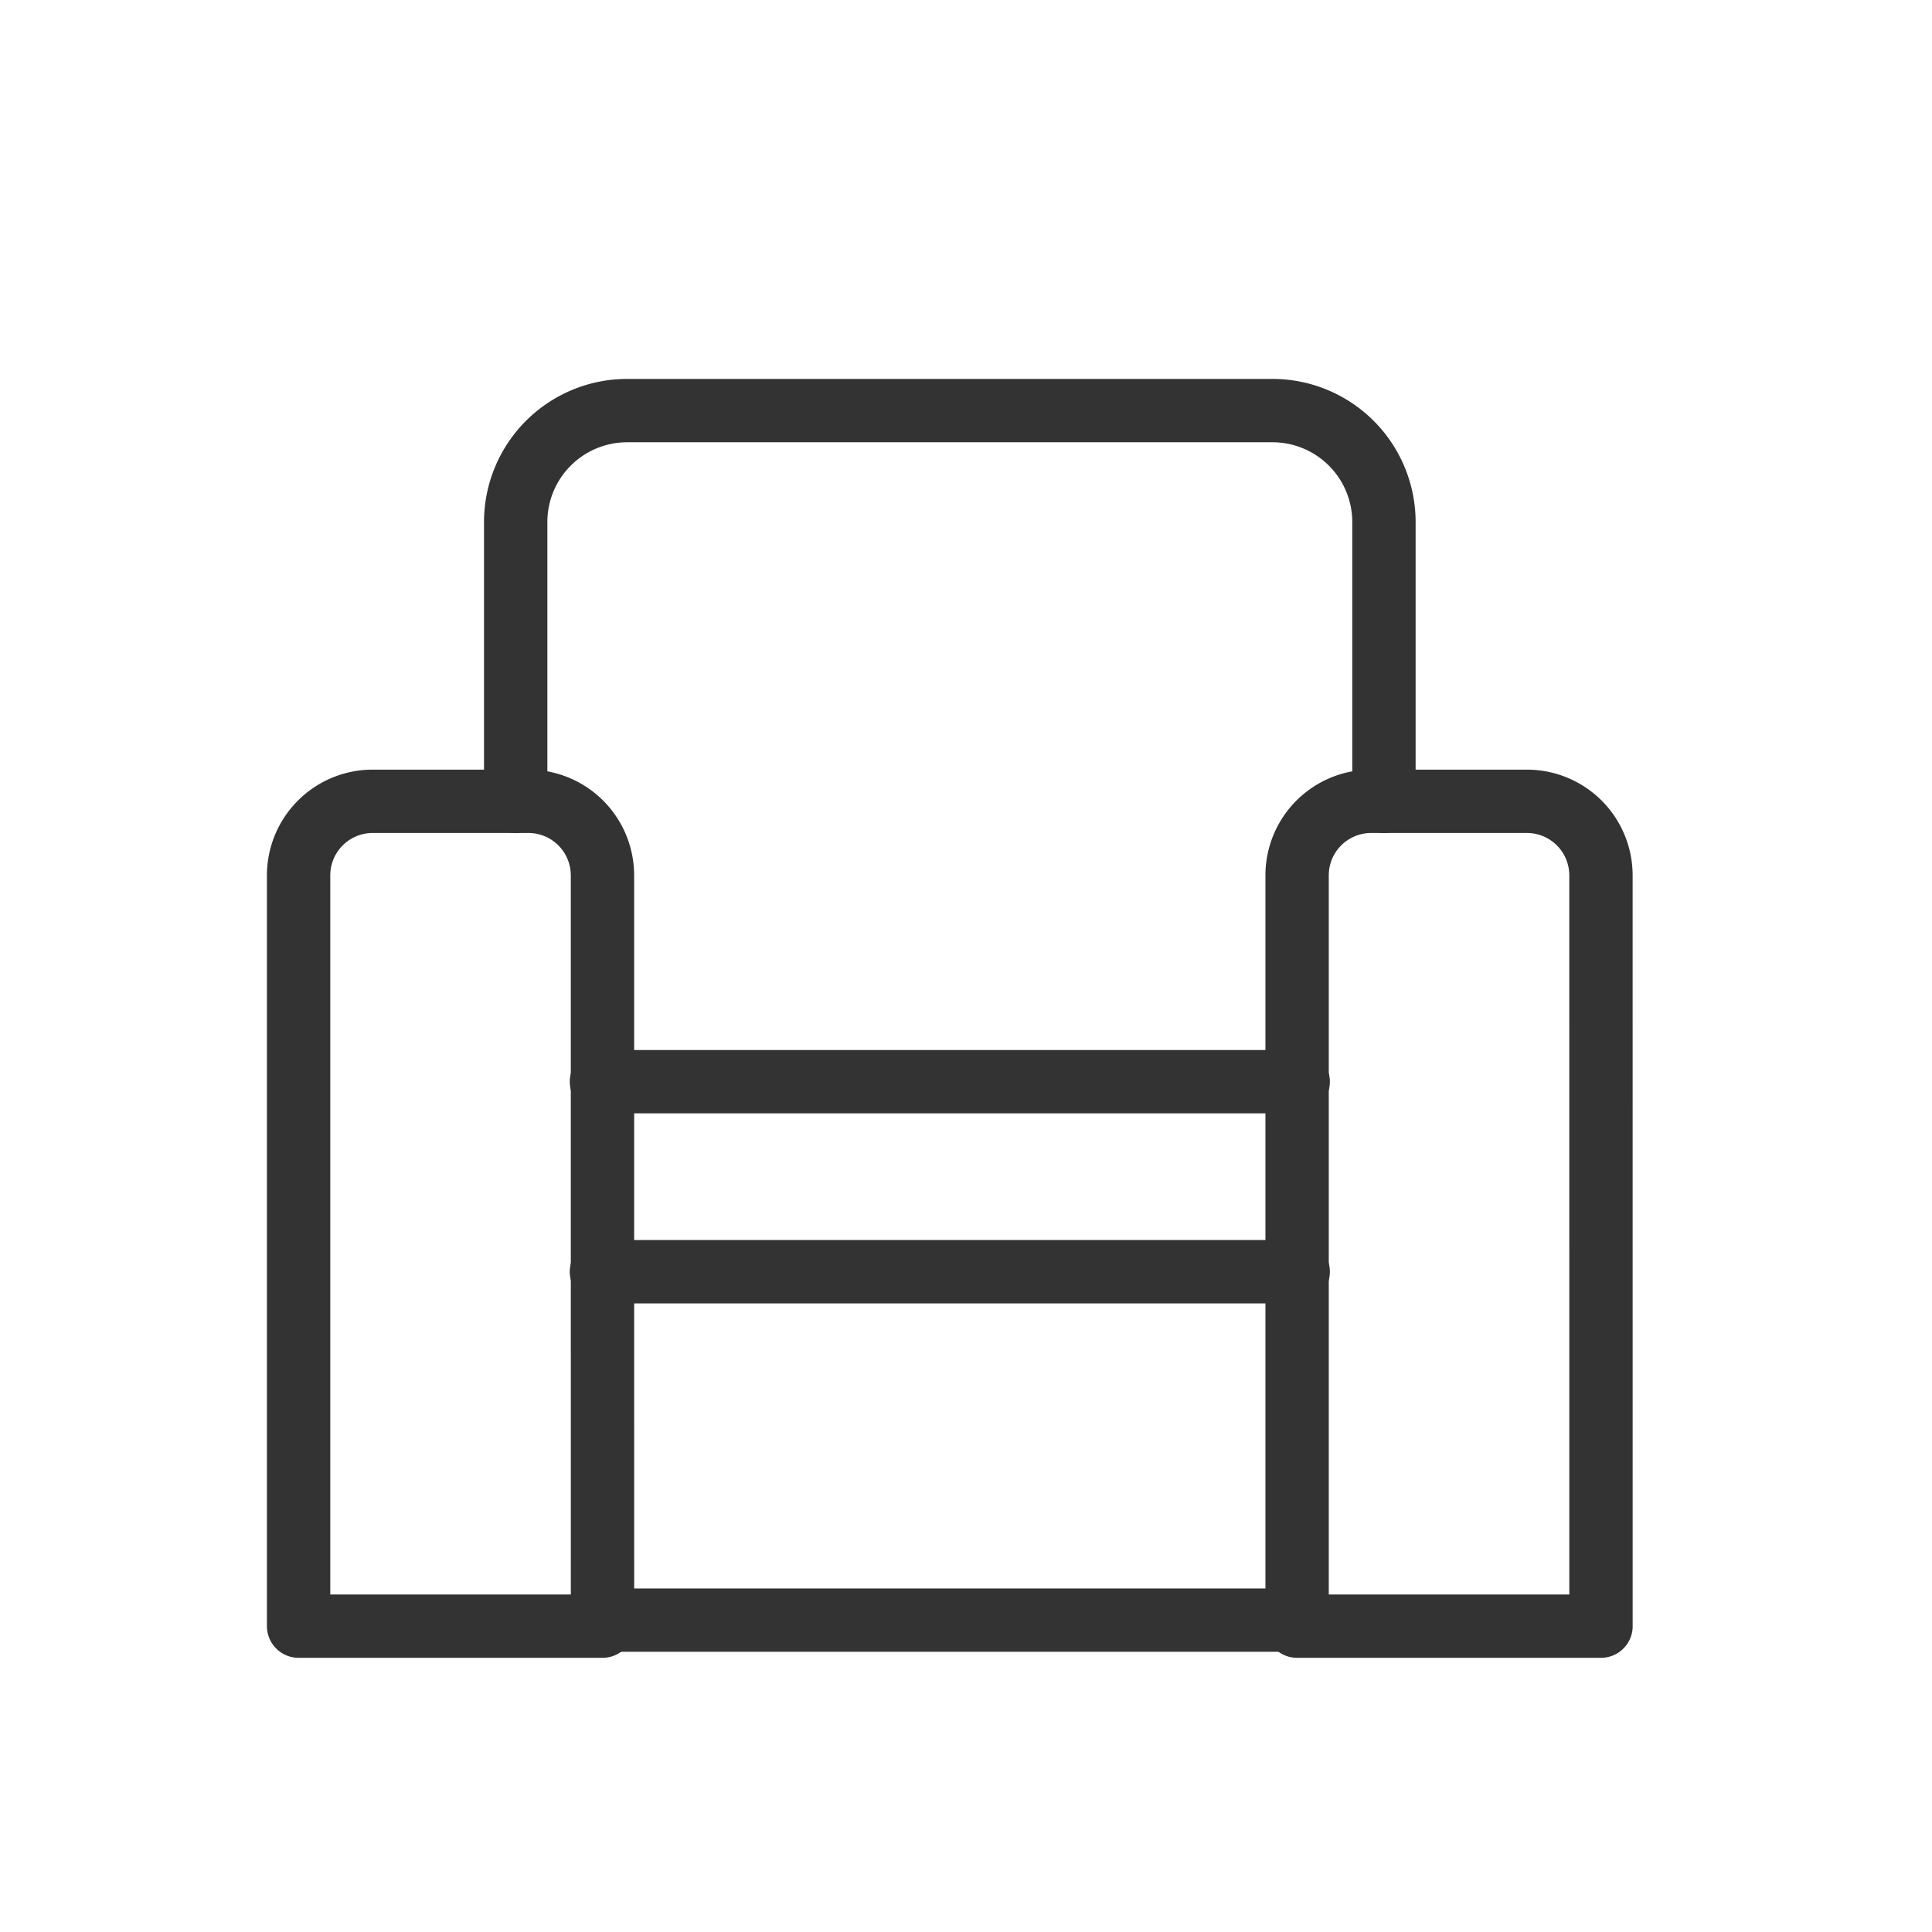 <svg xmlns="http://www.w3.org/2000/svg" xmlns:xlink="http://www.w3.org/1999/xlink" width="61" height="61" viewBox="0 0 61 61">
  <defs>
    <clipPath id="clip-path">
      <rect id="長方形_3865" data-name="長方形 3865" width="61" height="61" transform="translate(456.101 4108.253)" fill="none" stroke="#707070" stroke-width="1"/>
    </clipPath>
    <clipPath id="clip-path-2">
      <rect id="長方形_3370" data-name="長方形 3370" width="66" height="66" transform="translate(0.001)" fill="none"/>
    </clipPath>
  </defs>
  <g id="マスクグループ_41501" data-name="マスクグループ 41501" transform="translate(-456.101 -4108.253)" clip-path="url(#clip-path)">
    <g id="グループ_42275" data-name="グループ 42275" transform="translate(453.209 4107.526)">
      <g id="グループ_42167" data-name="グループ 42167" transform="translate(-0.12 -0.12)">
        <g id="グループ_42166" data-name="グループ 42166" clip-path="url(#clip-path-2)">
          <path id="パス_30021" data-name="パス 30021" d="M18.595,45.043H9v-23.7A2.339,2.339,0,0,1,11.338,19h4.918a2.339,2.339,0,0,1,2.338,2.338Z" transform="translate(3.44 7.147)" fill="none" stroke="#333" stroke-linecap="round" stroke-linejoin="round" stroke-width="2"/>
          <path id="パス_30022" data-name="パス 30022" d="M14,22.336V13.52A3.52,3.52,0,0,1,17.52,10H37.894a3.52,3.52,0,0,1,3.52,3.52v8.816" transform="translate(5.294 3.811)" fill="none" stroke="#333" stroke-linecap="round" stroke-linejoin="round" stroke-width="2"/>
          <path id="パス_30023" data-name="パス 30023" d="M41.595,45.043H32v-23.7A2.339,2.339,0,0,1,34.338,19h4.918a2.339,2.339,0,0,1,2.338,2.338Z" transform="translate(11.966 7.147)" fill="none" stroke="#333" stroke-linecap="round" stroke-linejoin="round" stroke-width="2"/>
          <line id="線_18920" data-name="線 18920" x2="22" transform="translate(22.001 35)" fill="none" stroke="#333" stroke-linecap="round" stroke-linejoin="round" stroke-width="2"/>
          <line id="線_18921" data-name="線 18921" x2="22" transform="translate(22.001 52)" fill="none" stroke="#333" stroke-linecap="round" stroke-linejoin="round" stroke-width="2"/>
          <line id="線_18922" data-name="線 18922" x2="22" transform="translate(22.001 41)" fill="none" stroke="#333" stroke-linecap="round" stroke-linejoin="round" stroke-width="2"/>
        </g>
      </g>
    </g>
  </g>
</svg>
